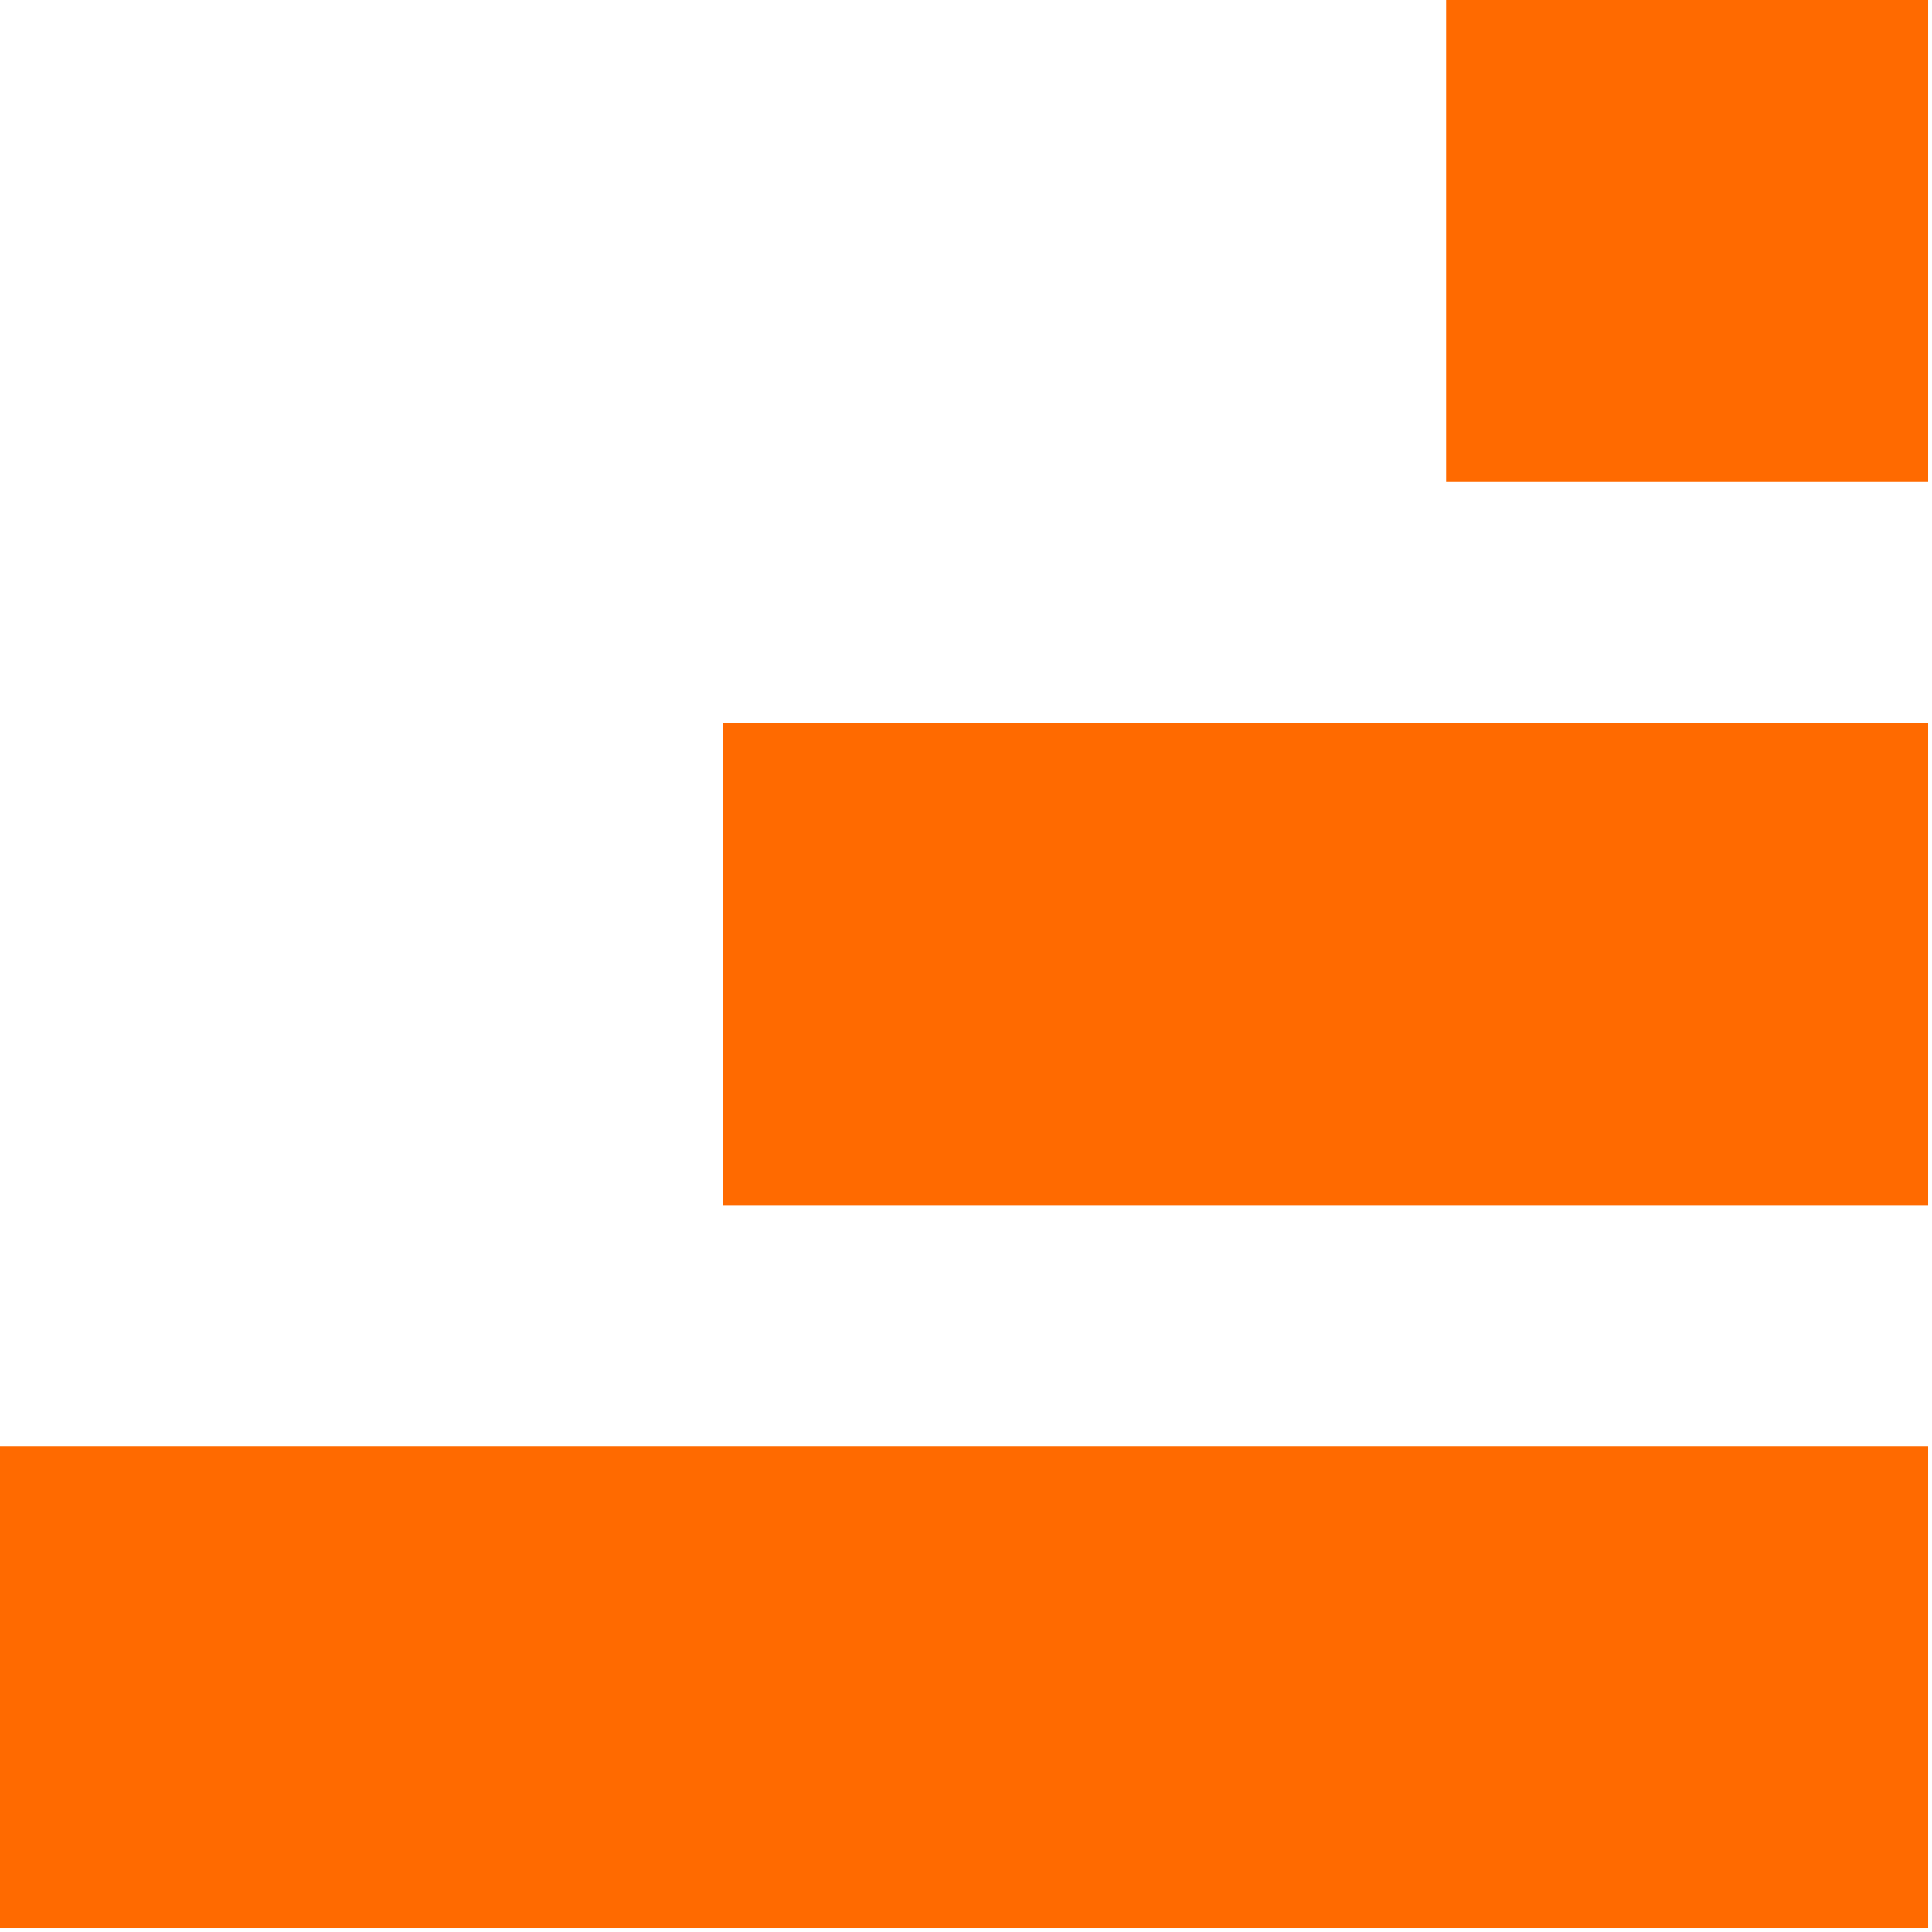 <?xml version="1.0" standalone="no"?>
<!DOCTYPE svg PUBLIC "-//W3C//DTD SVG 20010904//EN" "http://www.w3.org/TR/2001/REC-SVG-20010904/DTD/svg10.dtd">
<!-- Created using Krita: https://krita.org -->
<svg xmlns="http://www.w3.org/2000/svg" 
    xmlns:xlink="http://www.w3.org/1999/xlink"
    xmlns:krita="http://krita.org/namespaces/svg/krita"
    xmlns:sodipodi="http://sodipodi.sourceforge.net/DTD/sodipodi-0.dtd"
    width="120.24pt"
    height="120.24pt"
    viewBox="0 0 120.24 120.24">
<defs/>
<rect id="shape0" transform="matrix(30 0 0 30 90 0)" fill="#ff6a00" stroke-opacity="0" stroke="#000000" stroke-width="0" stroke-linecap="square" stroke-linejoin="bevel" width="1" height="1"/><rect id="shape1" transform="matrix(30 0 0 30 45 45)" fill="#ff6a00" stroke-opacity="0" stroke="#000000" stroke-width="0" stroke-linecap="square" stroke-linejoin="bevel" width="2.5" height="1"/><rect id="shape2" transform="matrix(30 0 0 30 0 90)" fill="#ff6a00" stroke-opacity="0" stroke="#000000" stroke-width="0" stroke-linecap="square" stroke-linejoin="bevel" width="4" height="1"/>
</svg>

